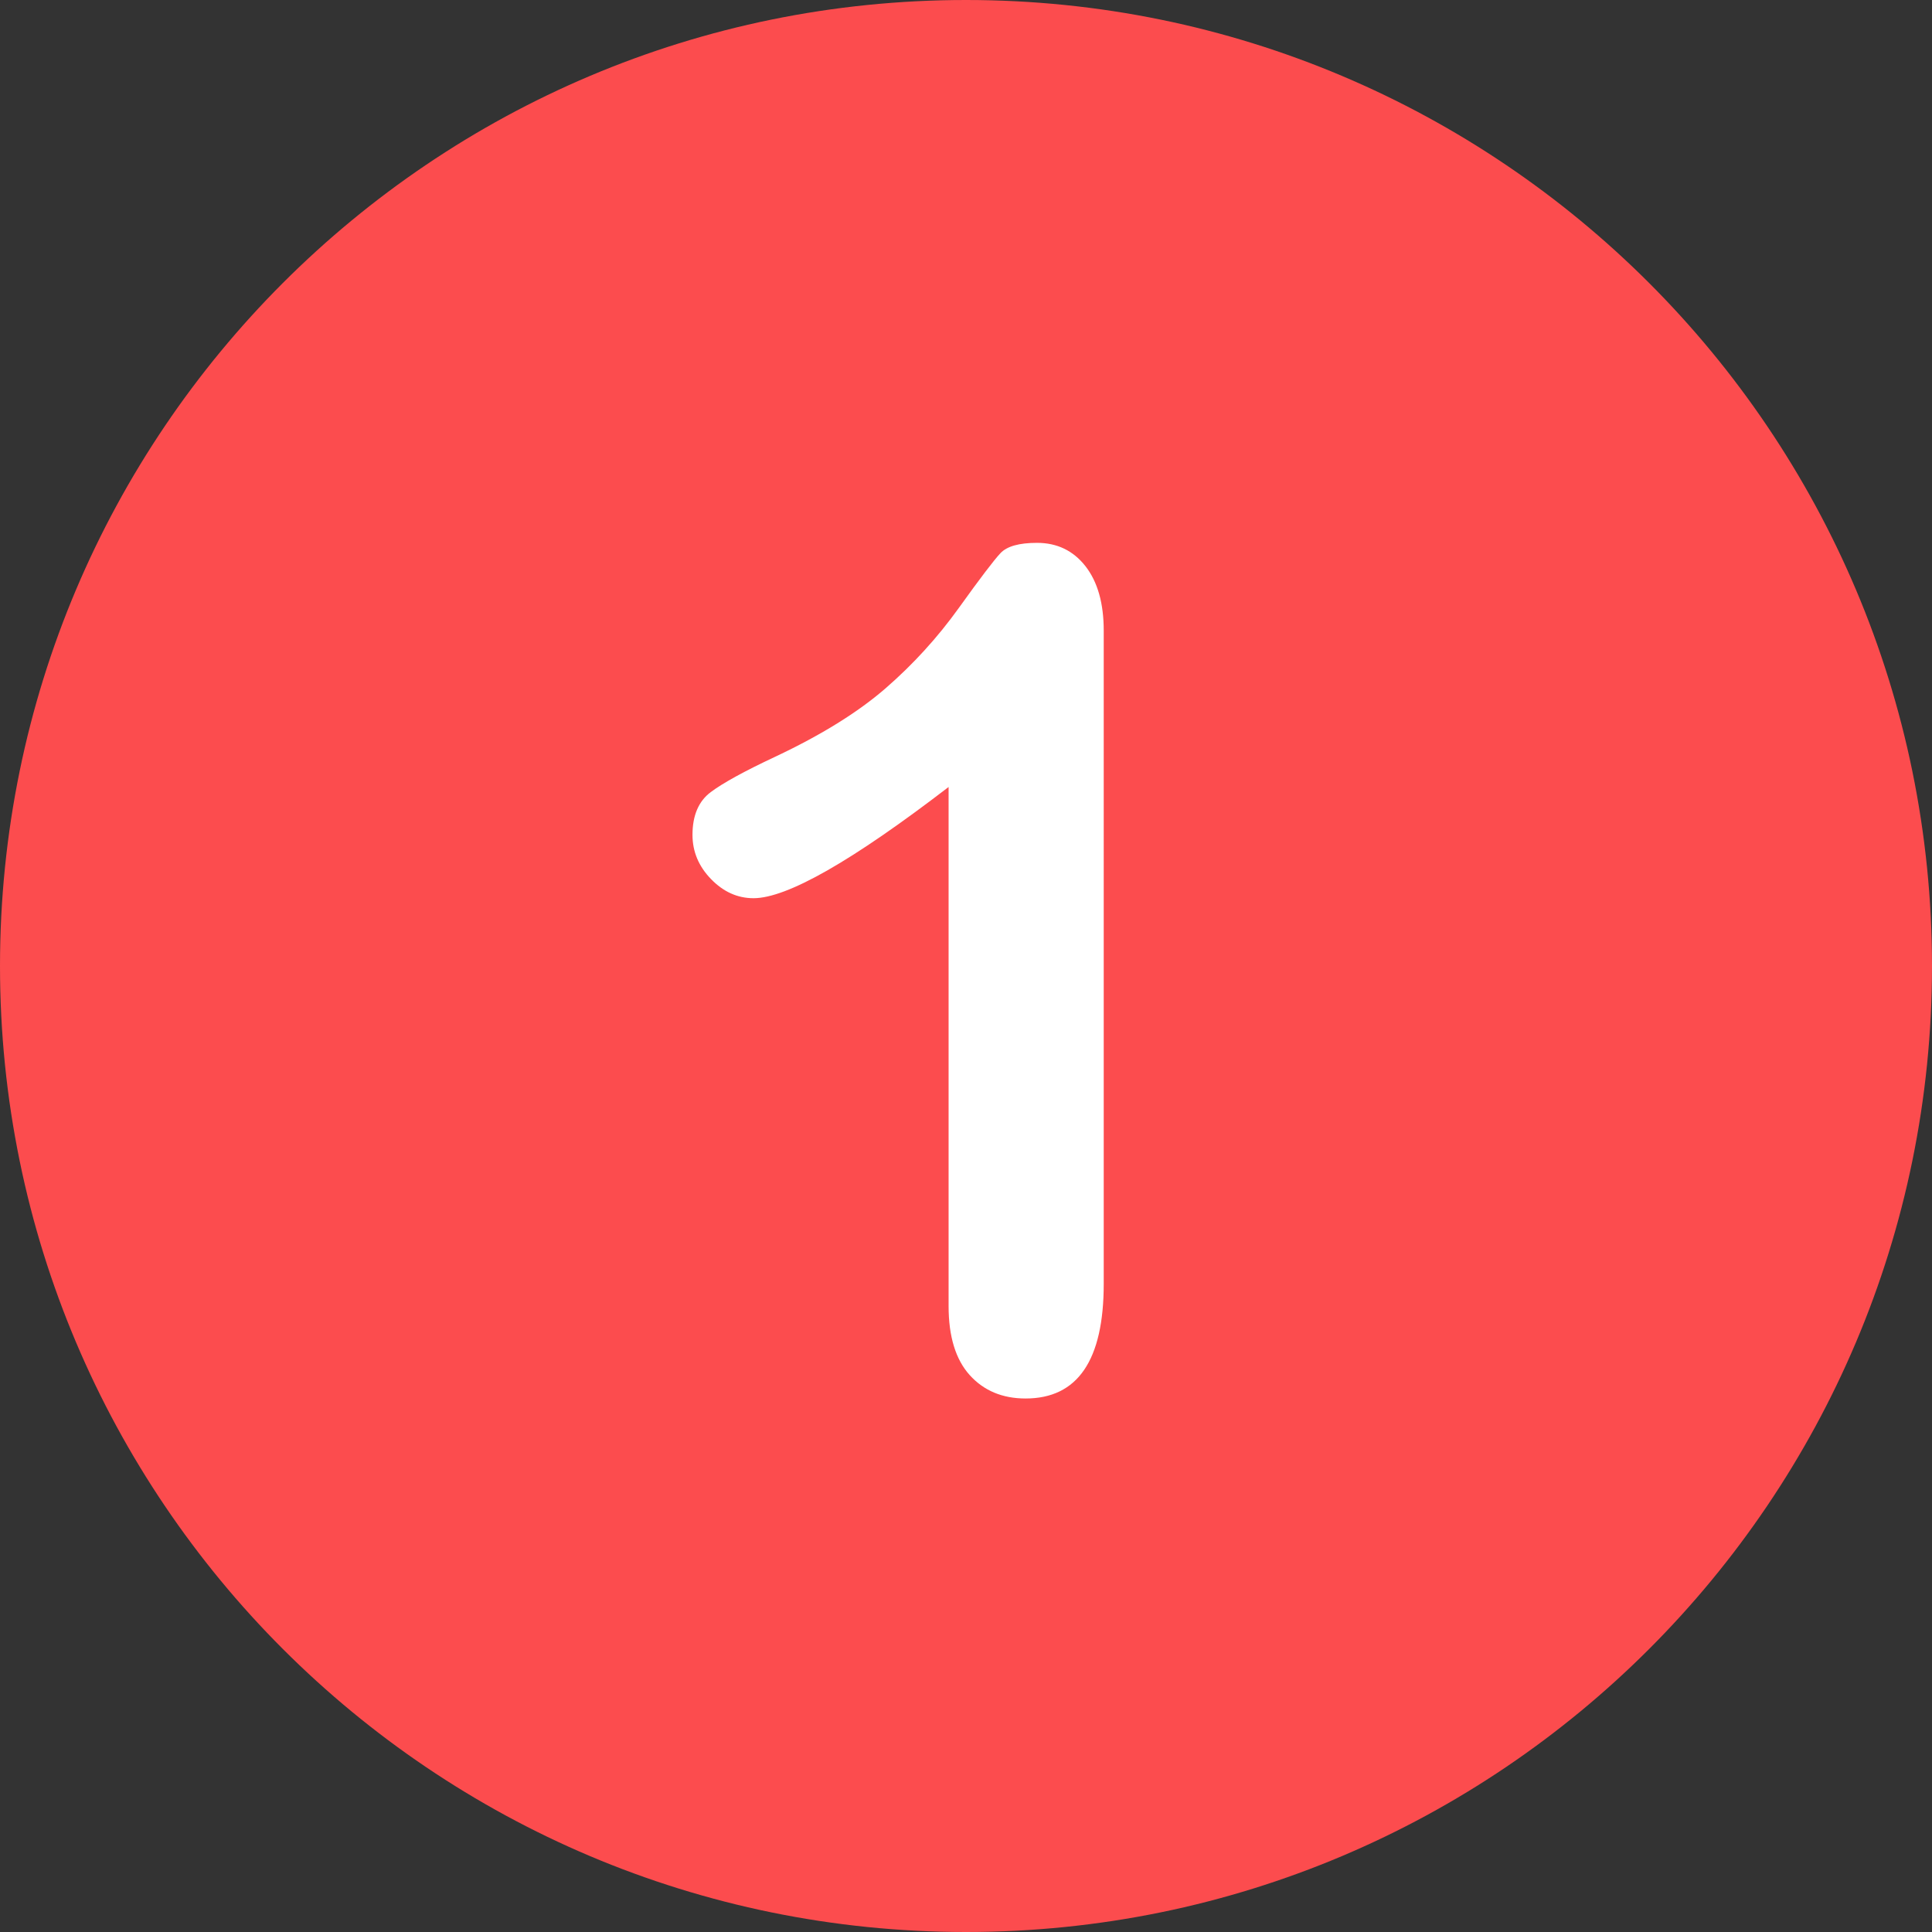 <svg xmlns="http://www.w3.org/2000/svg" xmlns:xlink="http://www.w3.org/1999/xlink" id="Layer_1" x="0px" y="0px" viewBox="0 0 496.16 496.16" style="enable-background:new 0 0 496.16 496.16;" xml:space="preserve"><rect x="0" y="0" width="496.16" height="496.16" fill="#333333" stroke="none"/><style type="text/css">	.st0{fill:#FC4C4E;}	.st1{fill:#FFFFFF;}</style><path class="st0" d="M248.08,0C111.07,0,0,111.06,0,248.09c0,137,111.07,248.07,248.08,248.07c137.01,0,248.08-111.07,248.08-248.07  C496.16,111.06,385.09,0,248.08,0z"></path><path class="st1" d="M278.77,145.42c-3.13-4-7.28-6.01-12.45-6.01c-4.59,0-7.72,0.88-9.38,2.64c-1.66,1.76-5.23,6.45-10.69,14.06  c-5.47,7.62-11.74,14.5-18.82,20.65c-7.08,6.15-16.53,12.01-28.35,17.58c-7.91,3.71-13.43,6.74-16.55,9.08  c-3.13,2.34-4.69,6.01-4.69,10.99c0,4.3,1.59,8.08,4.76,11.35c3.17,3.27,6.81,4.91,10.91,4.91c8.59,0,25.29-9.52,50.1-28.56v133.3  c0,7.81,1.81,13.72,5.42,17.73c3.61,4,8.4,6.01,14.35,6.01c13.38,0,20.07-9.81,20.07-29.44V161.97  C283.45,154.94,281.89,149.43,278.77,145.42z"></path></svg>